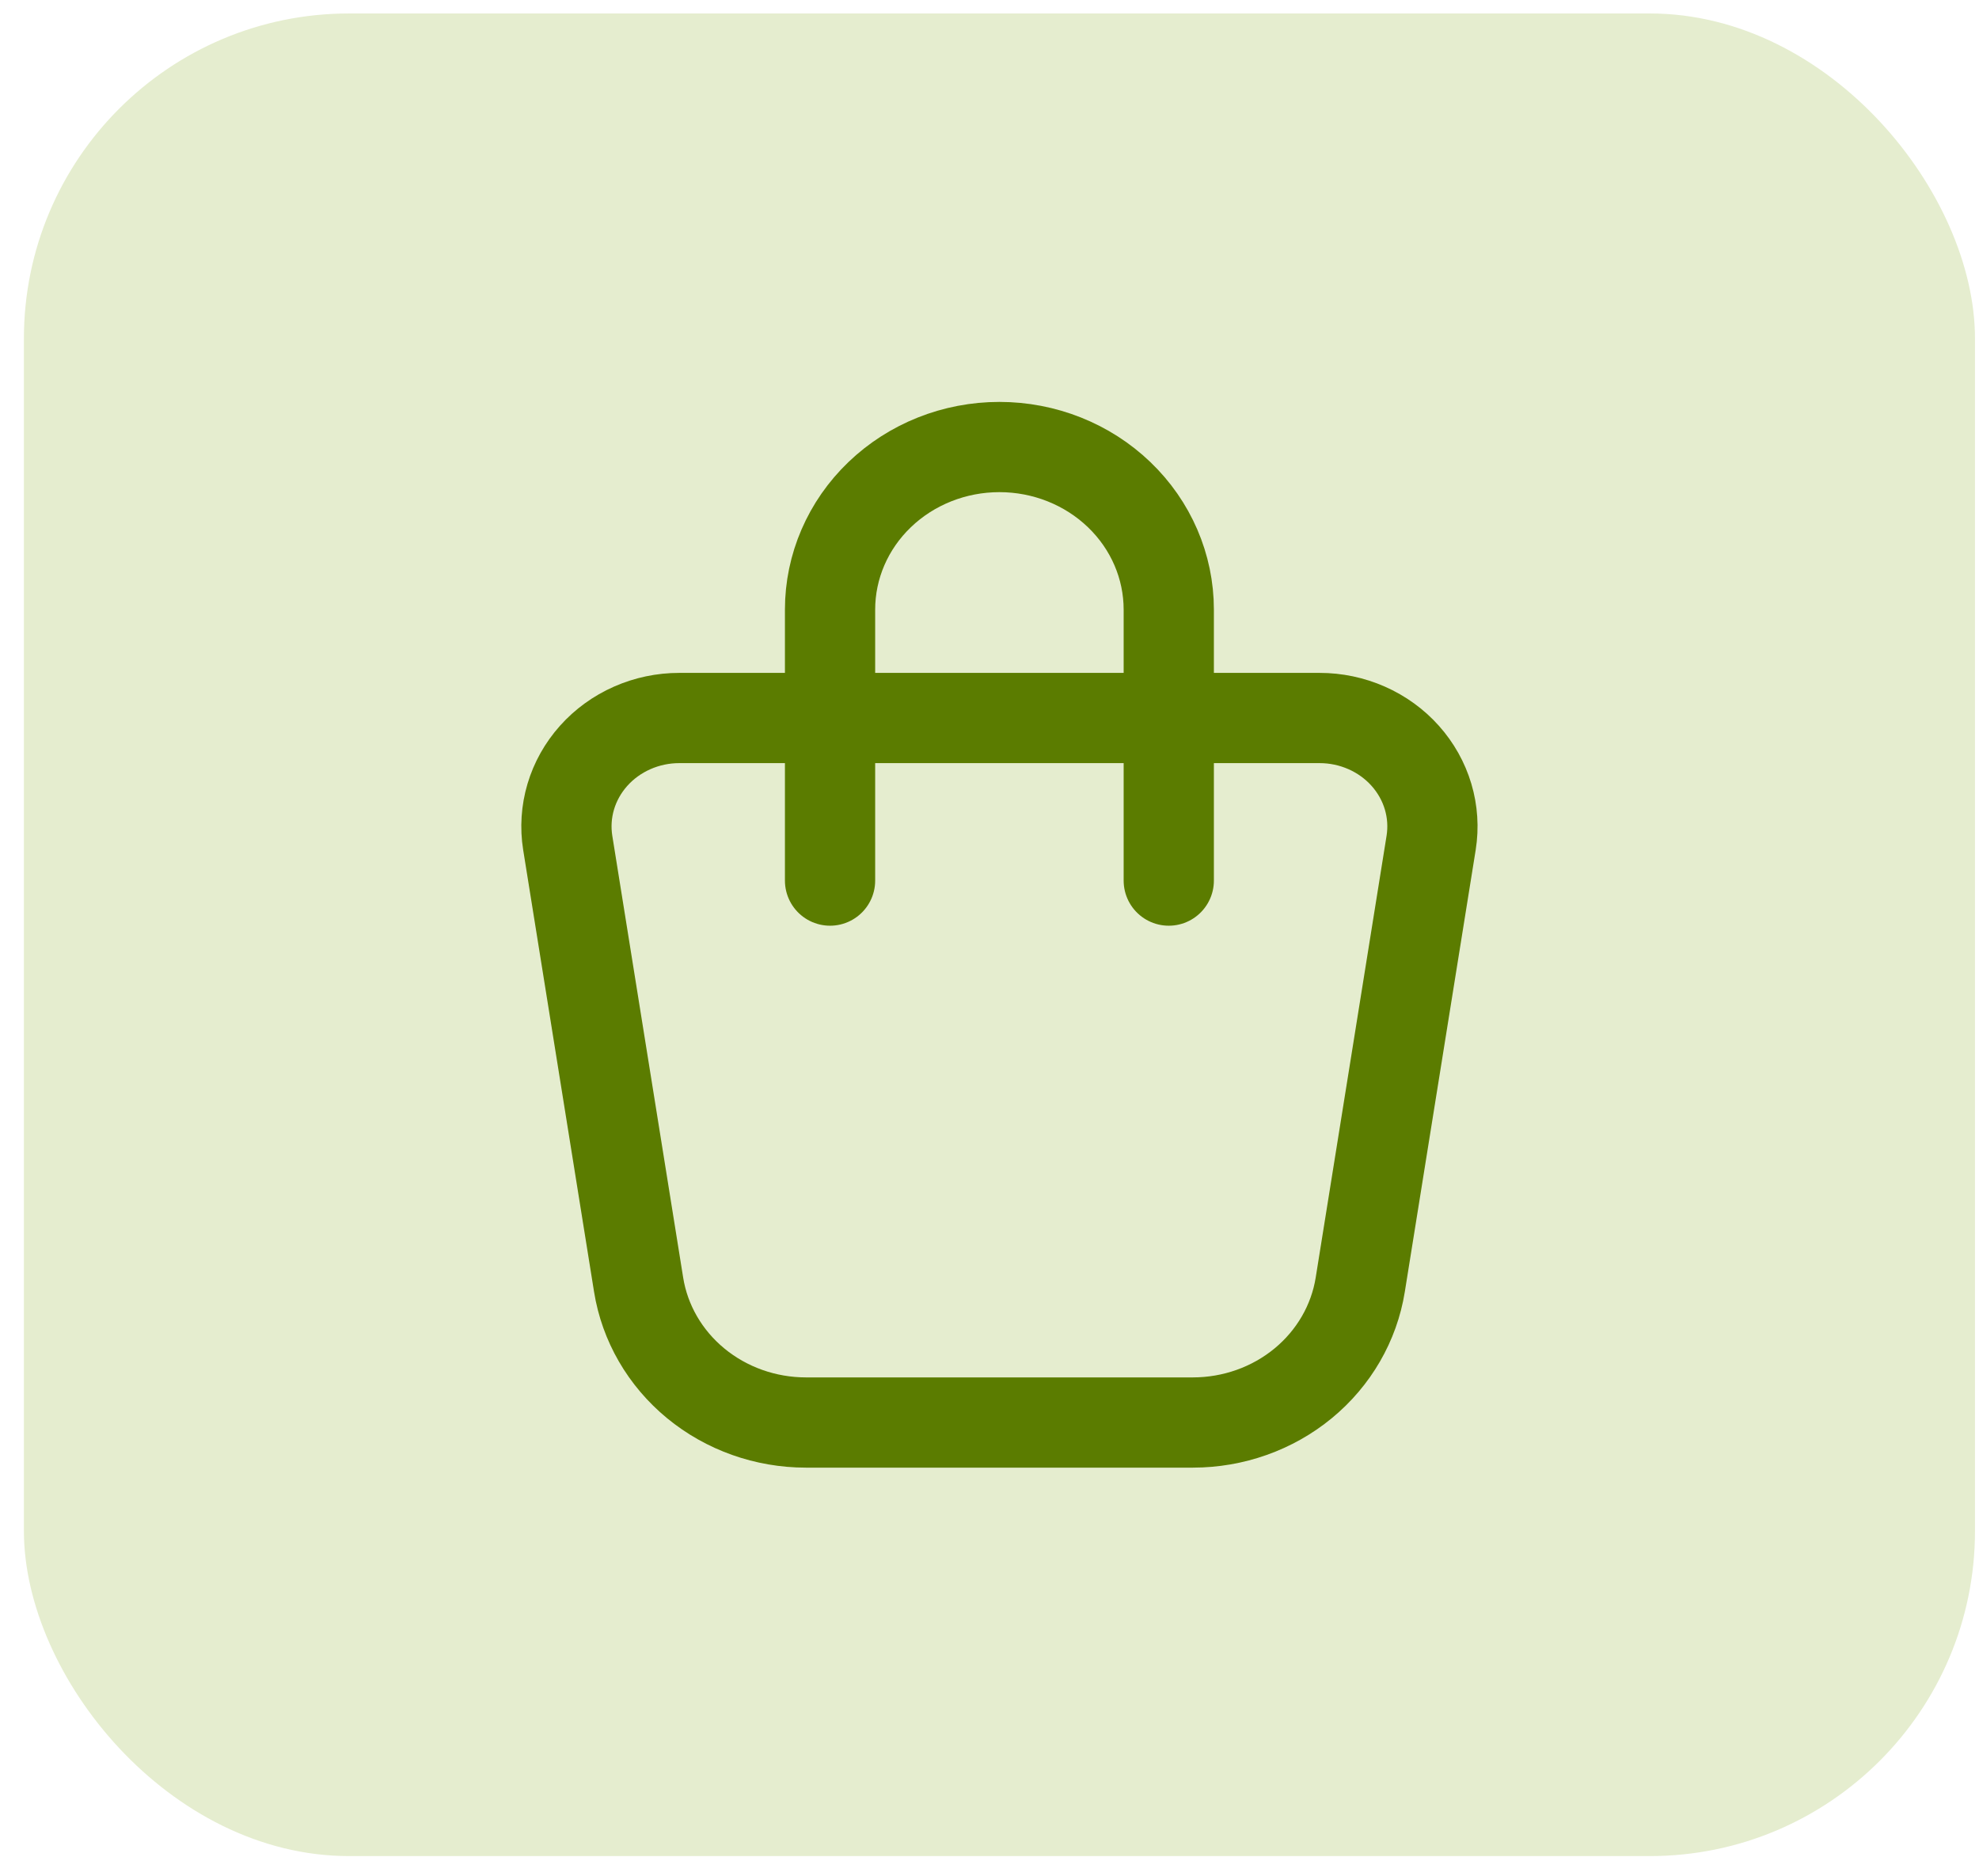 <?xml version="1.0" encoding="UTF-8"?> <svg xmlns="http://www.w3.org/2000/svg" width="77" height="73" viewBox="0 0 77 73" fill="none"><rect x="0.93" y="0.524" width="75.914" height="71.697" rx="12.652" fill="#E5EDCF"></rect><path d="M26.433 27.938H51.34C51.973 27.937 52.599 28.069 53.175 28.323C53.751 28.577 54.262 28.947 54.675 29.409C55.087 29.87 55.391 30.412 55.565 30.996C55.739 31.581 55.779 32.195 55.683 32.796L52.926 49.986C52.687 51.48 51.898 52.843 50.703 53.827C49.508 54.811 47.985 55.351 46.411 55.351H31.36C29.786 55.351 28.264 54.81 27.069 53.826C25.874 52.842 25.086 51.48 24.847 49.986L22.09 32.796C21.994 32.195 22.034 31.581 22.208 30.996C22.382 30.412 22.686 29.87 23.098 29.409C23.511 28.947 24.022 28.577 24.598 28.323C25.173 28.069 25.799 27.937 26.433 27.938Z" stroke="#5B7C00" stroke-width="3.511" stroke-linecap="round" stroke-linejoin="round"></path><path d="M32.296 34.264V23.72C32.296 22.042 32.99 20.433 34.226 19.247C35.462 18.06 37.138 17.394 38.886 17.394C40.633 17.394 42.309 18.06 43.545 19.247C44.781 20.433 45.475 22.042 45.475 23.72V34.264" stroke="#5B7C00" stroke-width="3.511" stroke-linecap="round" stroke-linejoin="round"></path></svg> 